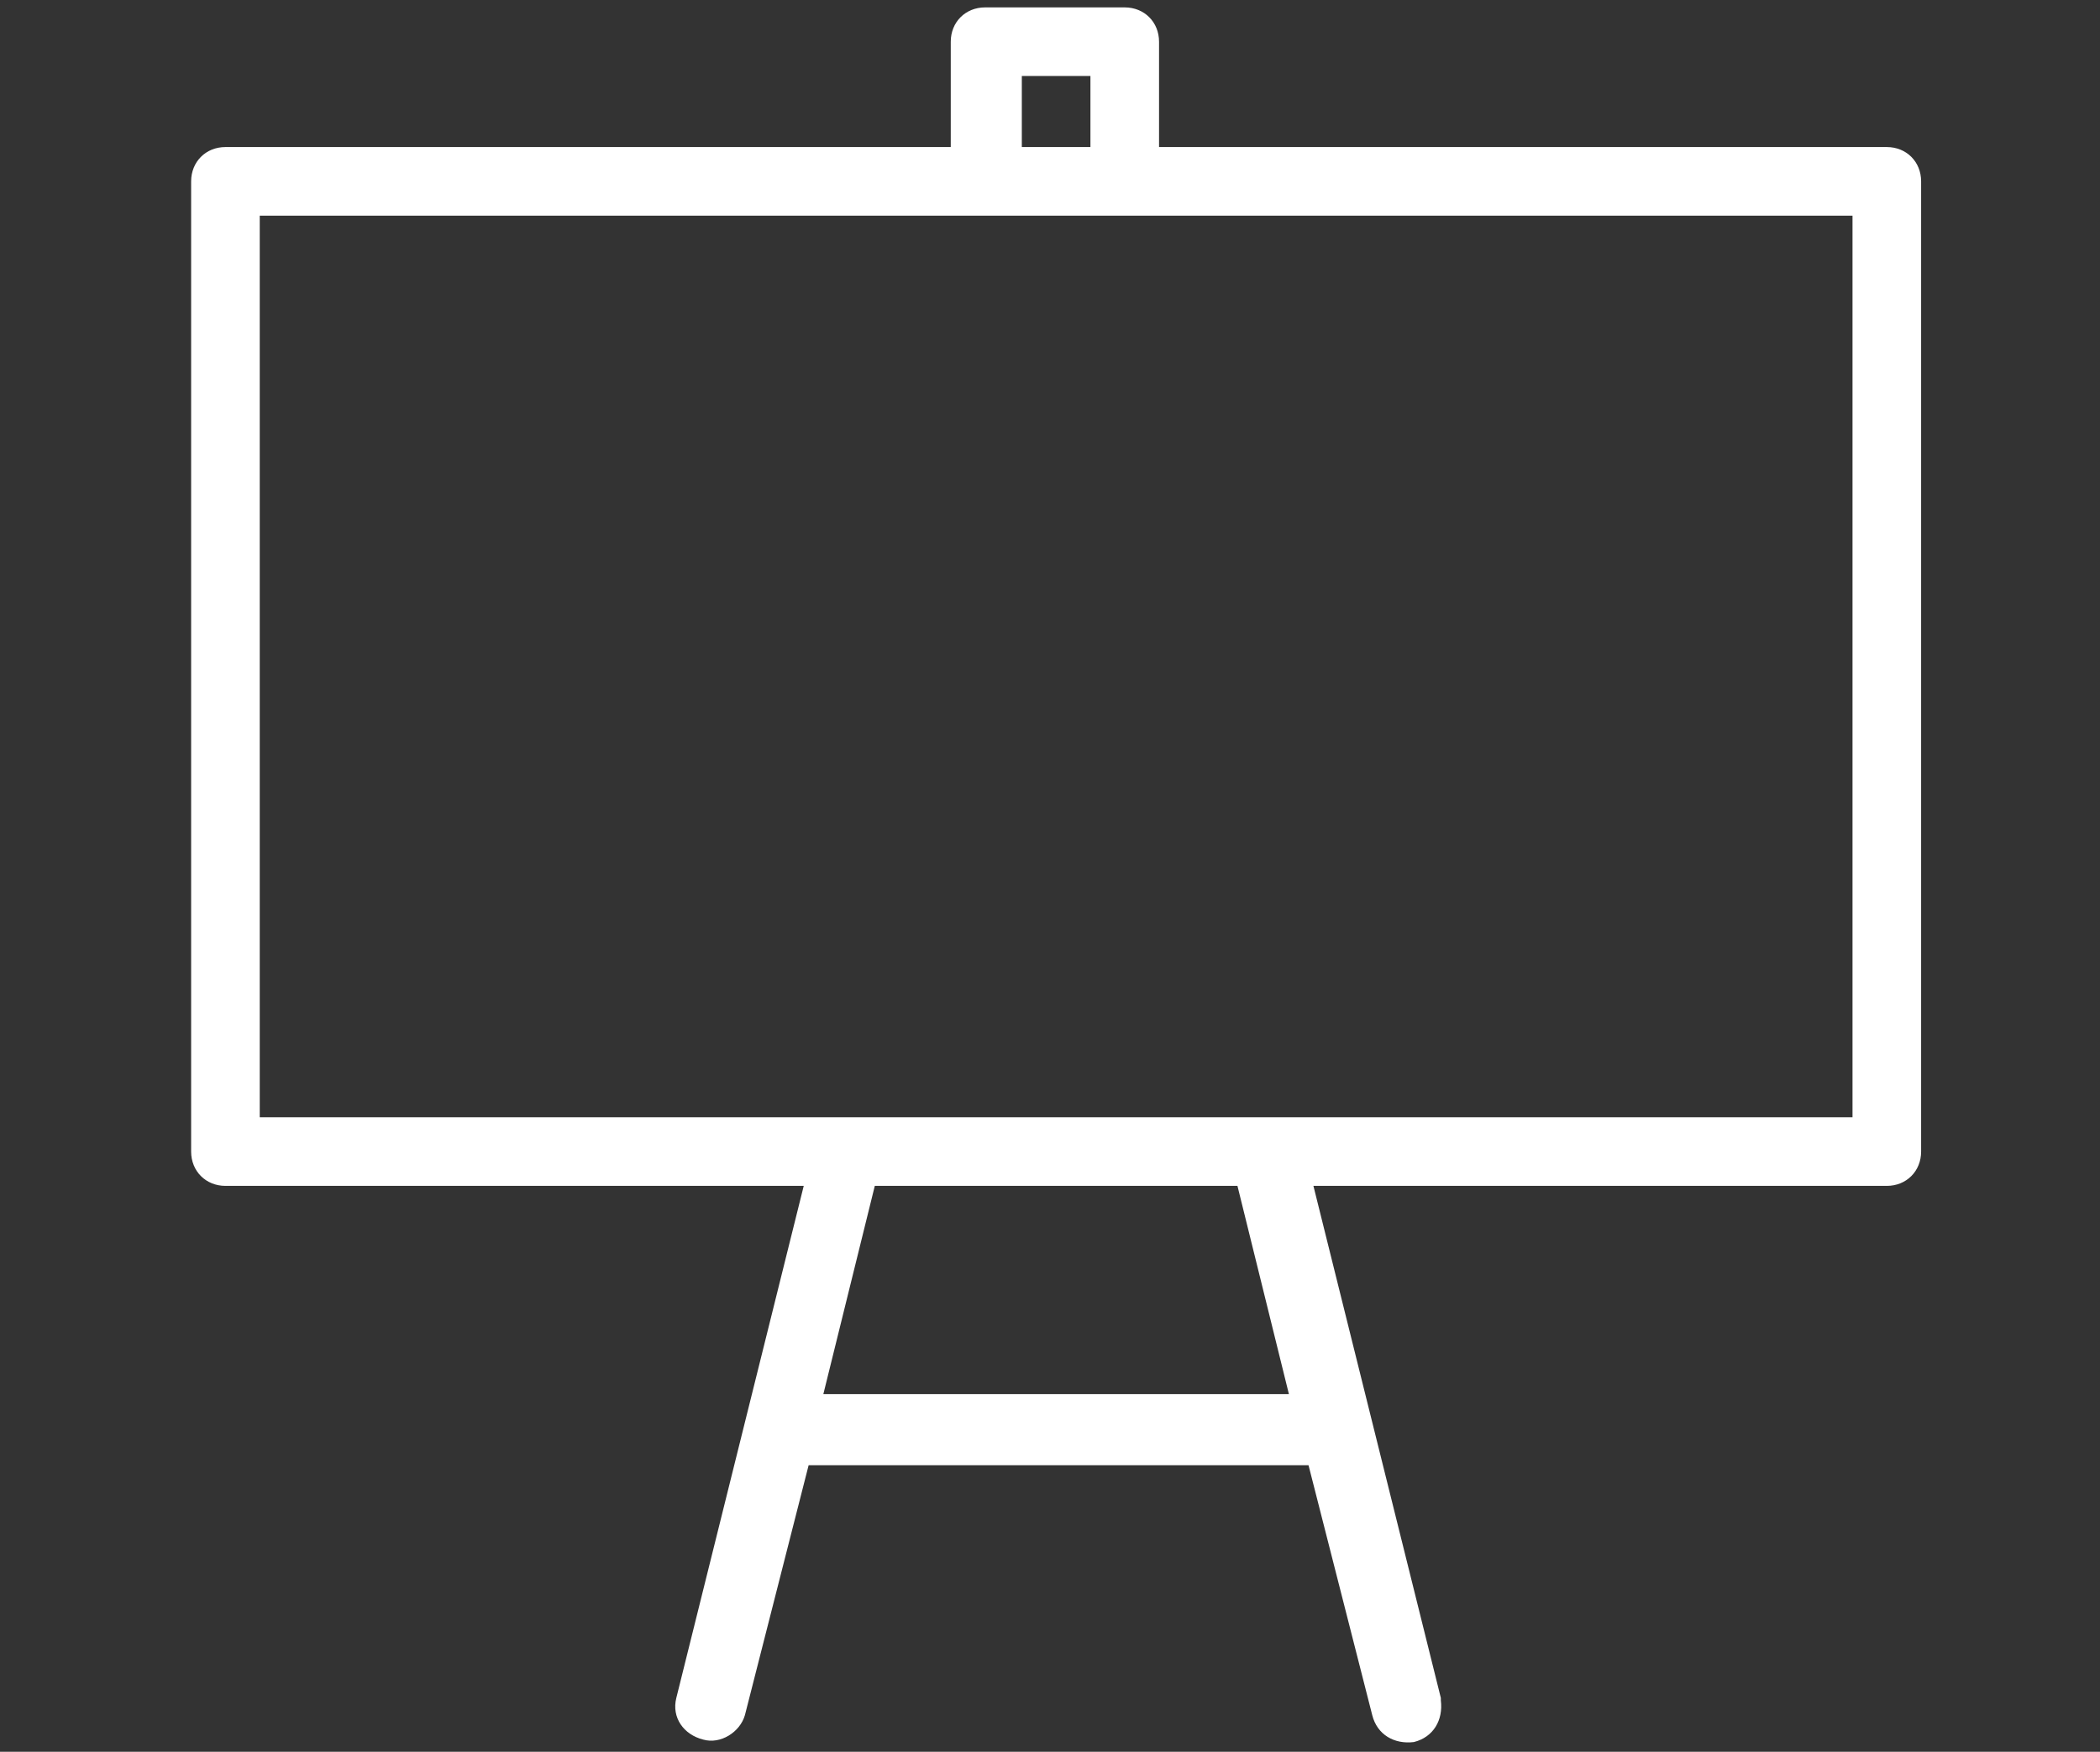 <?xml version="1.0" encoding="utf-8"?>
<!-- Generator: Adobe Illustrator 26.2.1, SVG Export Plug-In . SVG Version: 6.00 Build 0)  -->
<svg version="1.1" id="Capa_1" xmlns="http://www.w3.org/2000/svg" xmlns:xlink="http://www.w3.org/1999/xlink" x="0px" y="0px"
	 viewBox="0 0 85.7 71.5" style="enable-background:new 0 0 85.7 71.5;" xml:space="preserve">
<rect x="0" y="0" width="85.7" height="71.5" fill="#333333" stroke="none"/>
<style type="text/css">
	.st0{fill:#FFFFFF;}
</style>
<g id="_x34_98_x2C__Business_x2C__Meeting_x2C__Presentation_x2C__Projector_x2C__Speech" transform="translate(-6 -5.998)">
	<path id="Tracé_237" class="st0" d="M83,12H53.3V7.7c0-0.8-0.6-1.4-1.4-1.4h-5.7c-0.8,0-1.4,0.6-1.4,1.4c0,0,0,0,0,0V12H15.2
		c-0.8,0-1.4,0.6-1.4,1.4c0,0,0,0,0,0V53c0,0.8,0.6,1.4,1.4,1.4c0,0,0,0,0,0h23.6l-5.2,20.9c-0.2,0.8,0.3,1.5,1.1,1.7
		c0.7,0.2,1.5-0.3,1.7-1l2.6-10.2h20.4l2.6,10.2c0.2,0.8,0.9,1.2,1.7,1.1c0.8-0.2,1.2-0.9,1.1-1.7c0,0,0,0,0-0.1l-5.2-20.9H83
		c0.8,0,1.4-0.6,1.4-1.4v0V13.4C84.4,12.6,83.8,12,83,12L83,12z M47.7,9.1h2.8V12h-2.8V9.1z M58.6,62.9h-19l2.1-8.5h14.8L58.6,62.9z
		 M81.6,51.6h-65V14.8h65V51.6z"/>
</g>
</svg>
